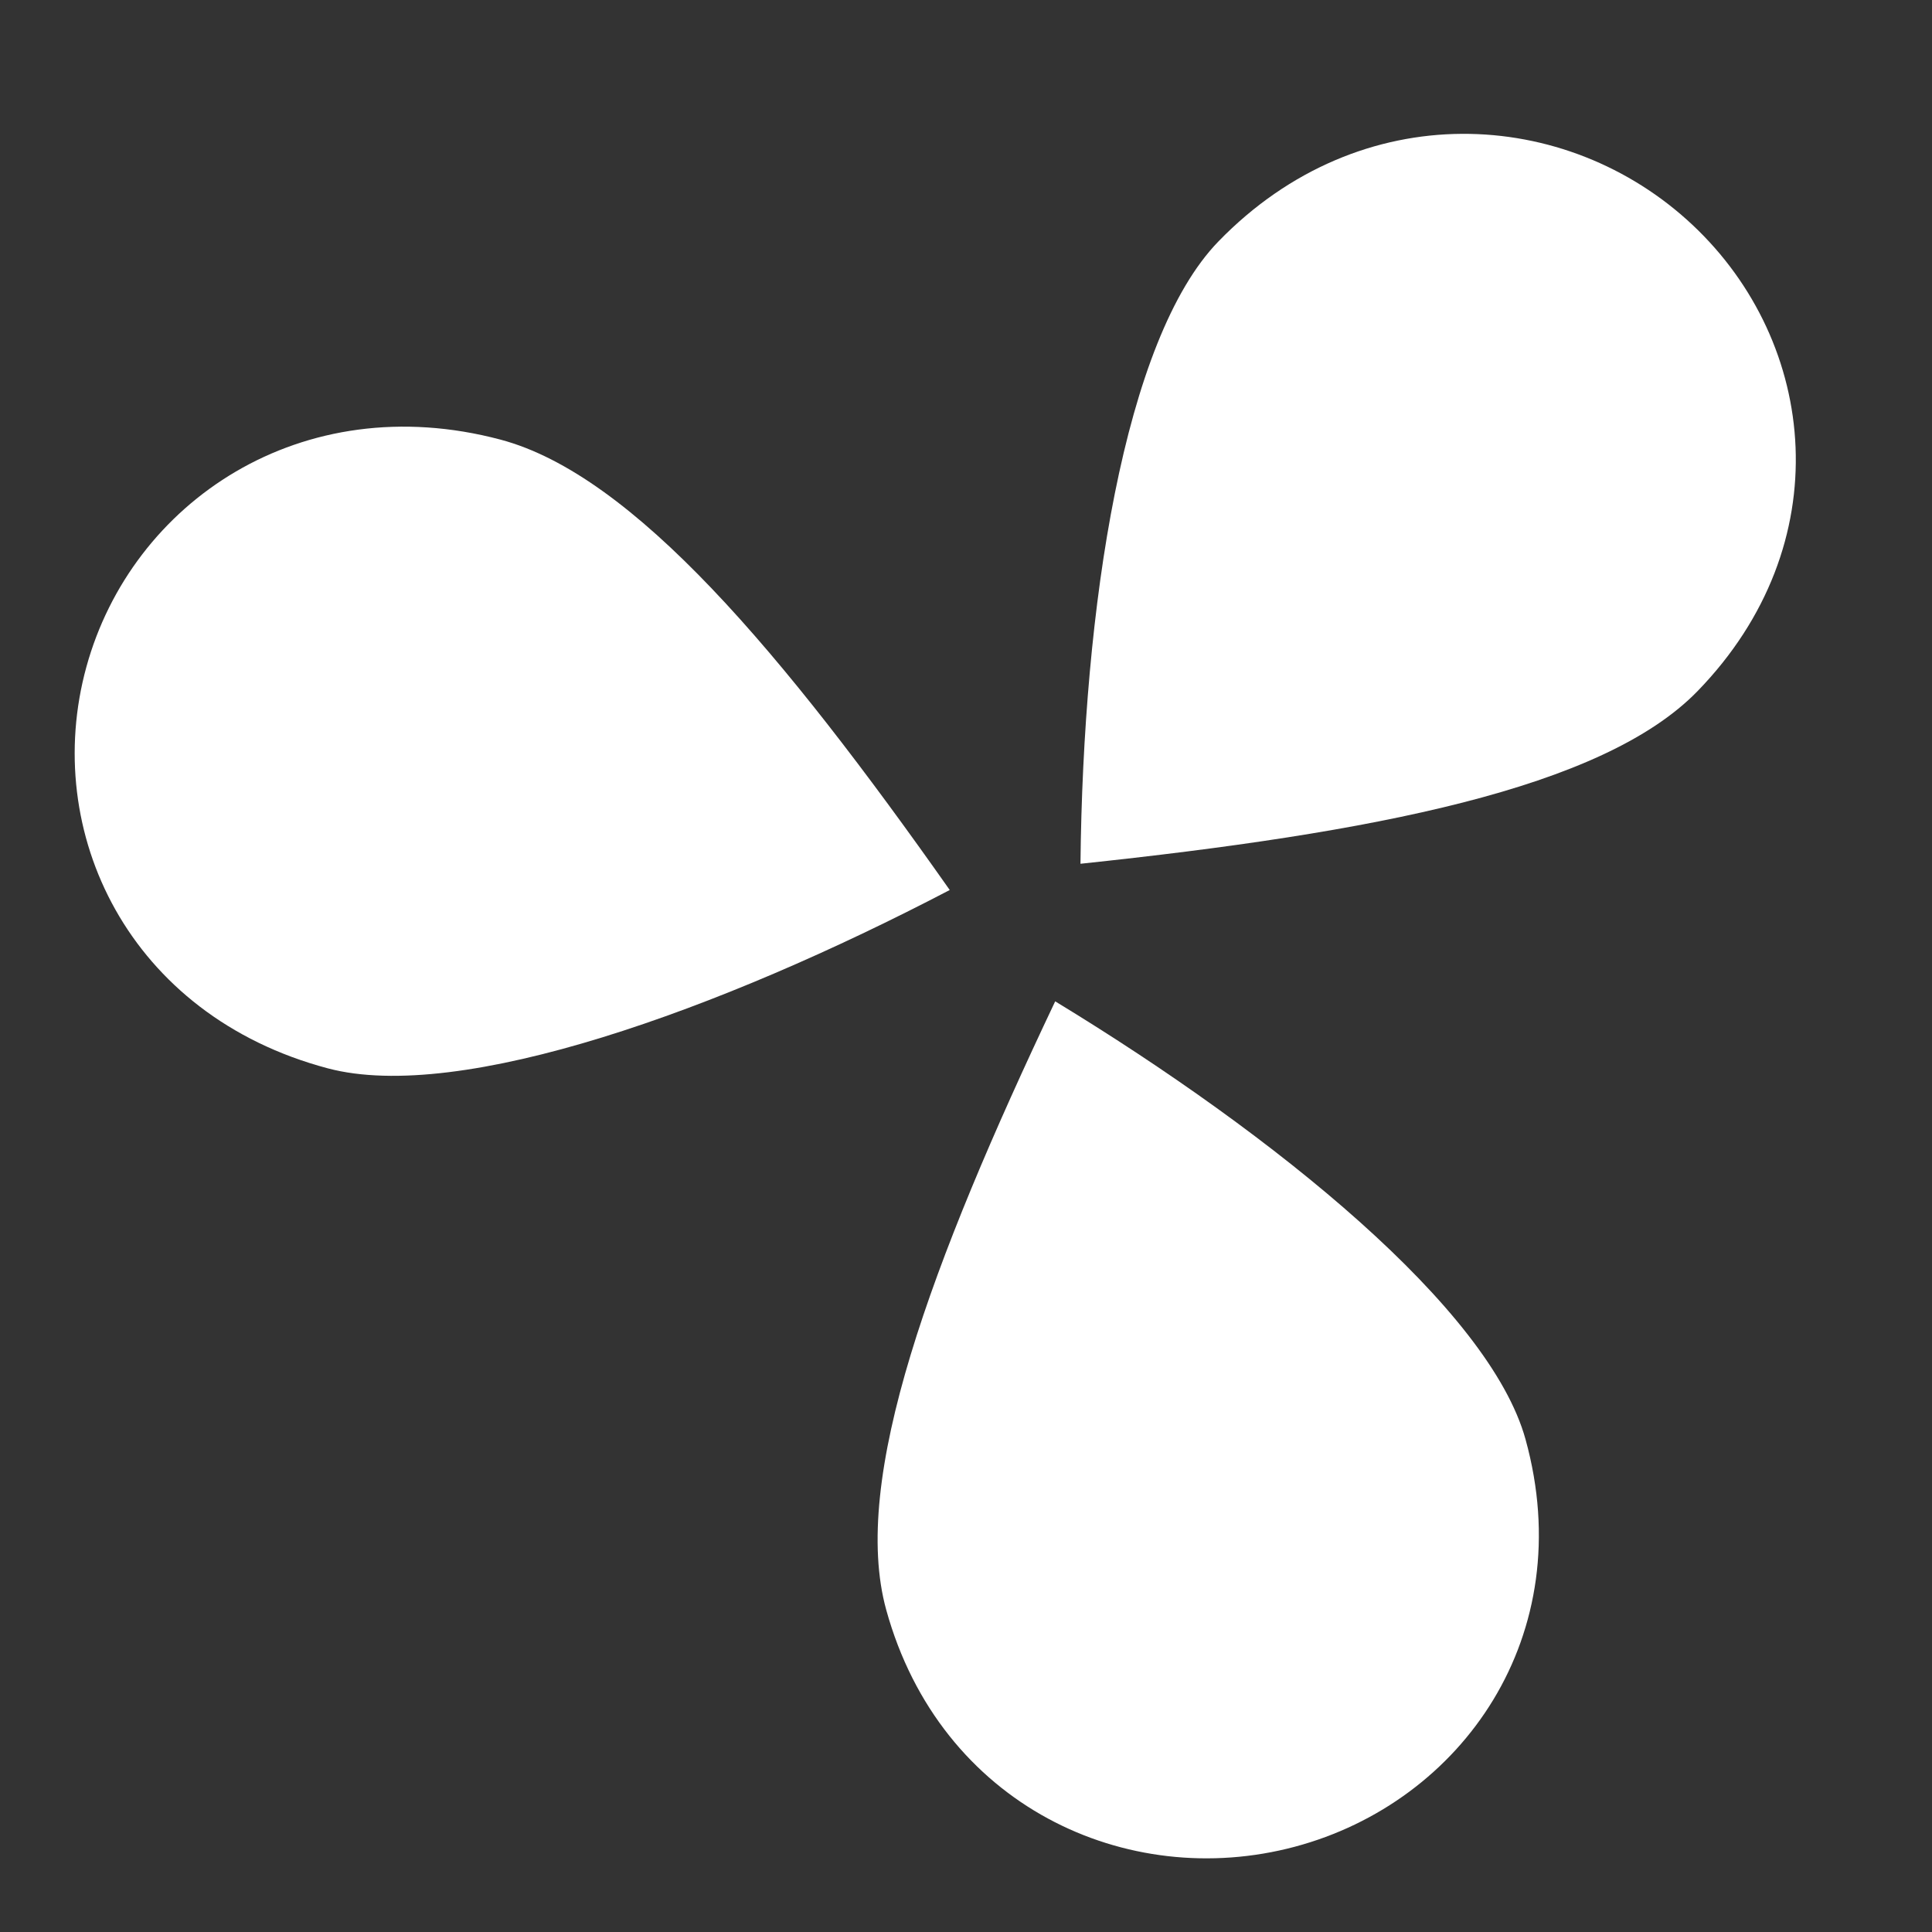 <svg width="24" height="24" viewBox="0 0 24 24" fill="none" xmlns="http://www.w3.org/2000/svg">
<rect x="0" y="0" width="24" height="24" fill="#333333" stroke="none"/>
<path d="M13.108 12.439C11.565 15.691 10.562 18.378 11.009 19.998C11.68 22.429 14 23.497 16.084 22.941C18.169 22.385 19.622 20.311 18.951 17.881C18.504 16.261 15.854 14.109 13.108 12.439Z" fill="white"/>
<path d="M13.422 10.73C17.052 10.346 19.909 9.799 21.088 8.585C22.857 6.763 22.586 4.259 21.024 2.793C19.461 1.326 16.904 1.177 15.136 2.999C13.957 4.213 13.454 7.556 13.422 10.73Z" fill="white"/>
<path d="M11.798 11.056C9.72 8.105 7.866 5.899 6.217 5.461C3.745 4.805 1.636 6.235 1.073 8.285C0.51 10.335 1.599 12.614 4.071 13.271C5.72 13.709 8.947 12.545 11.798 11.056Z" fill="white"/>
</svg>
